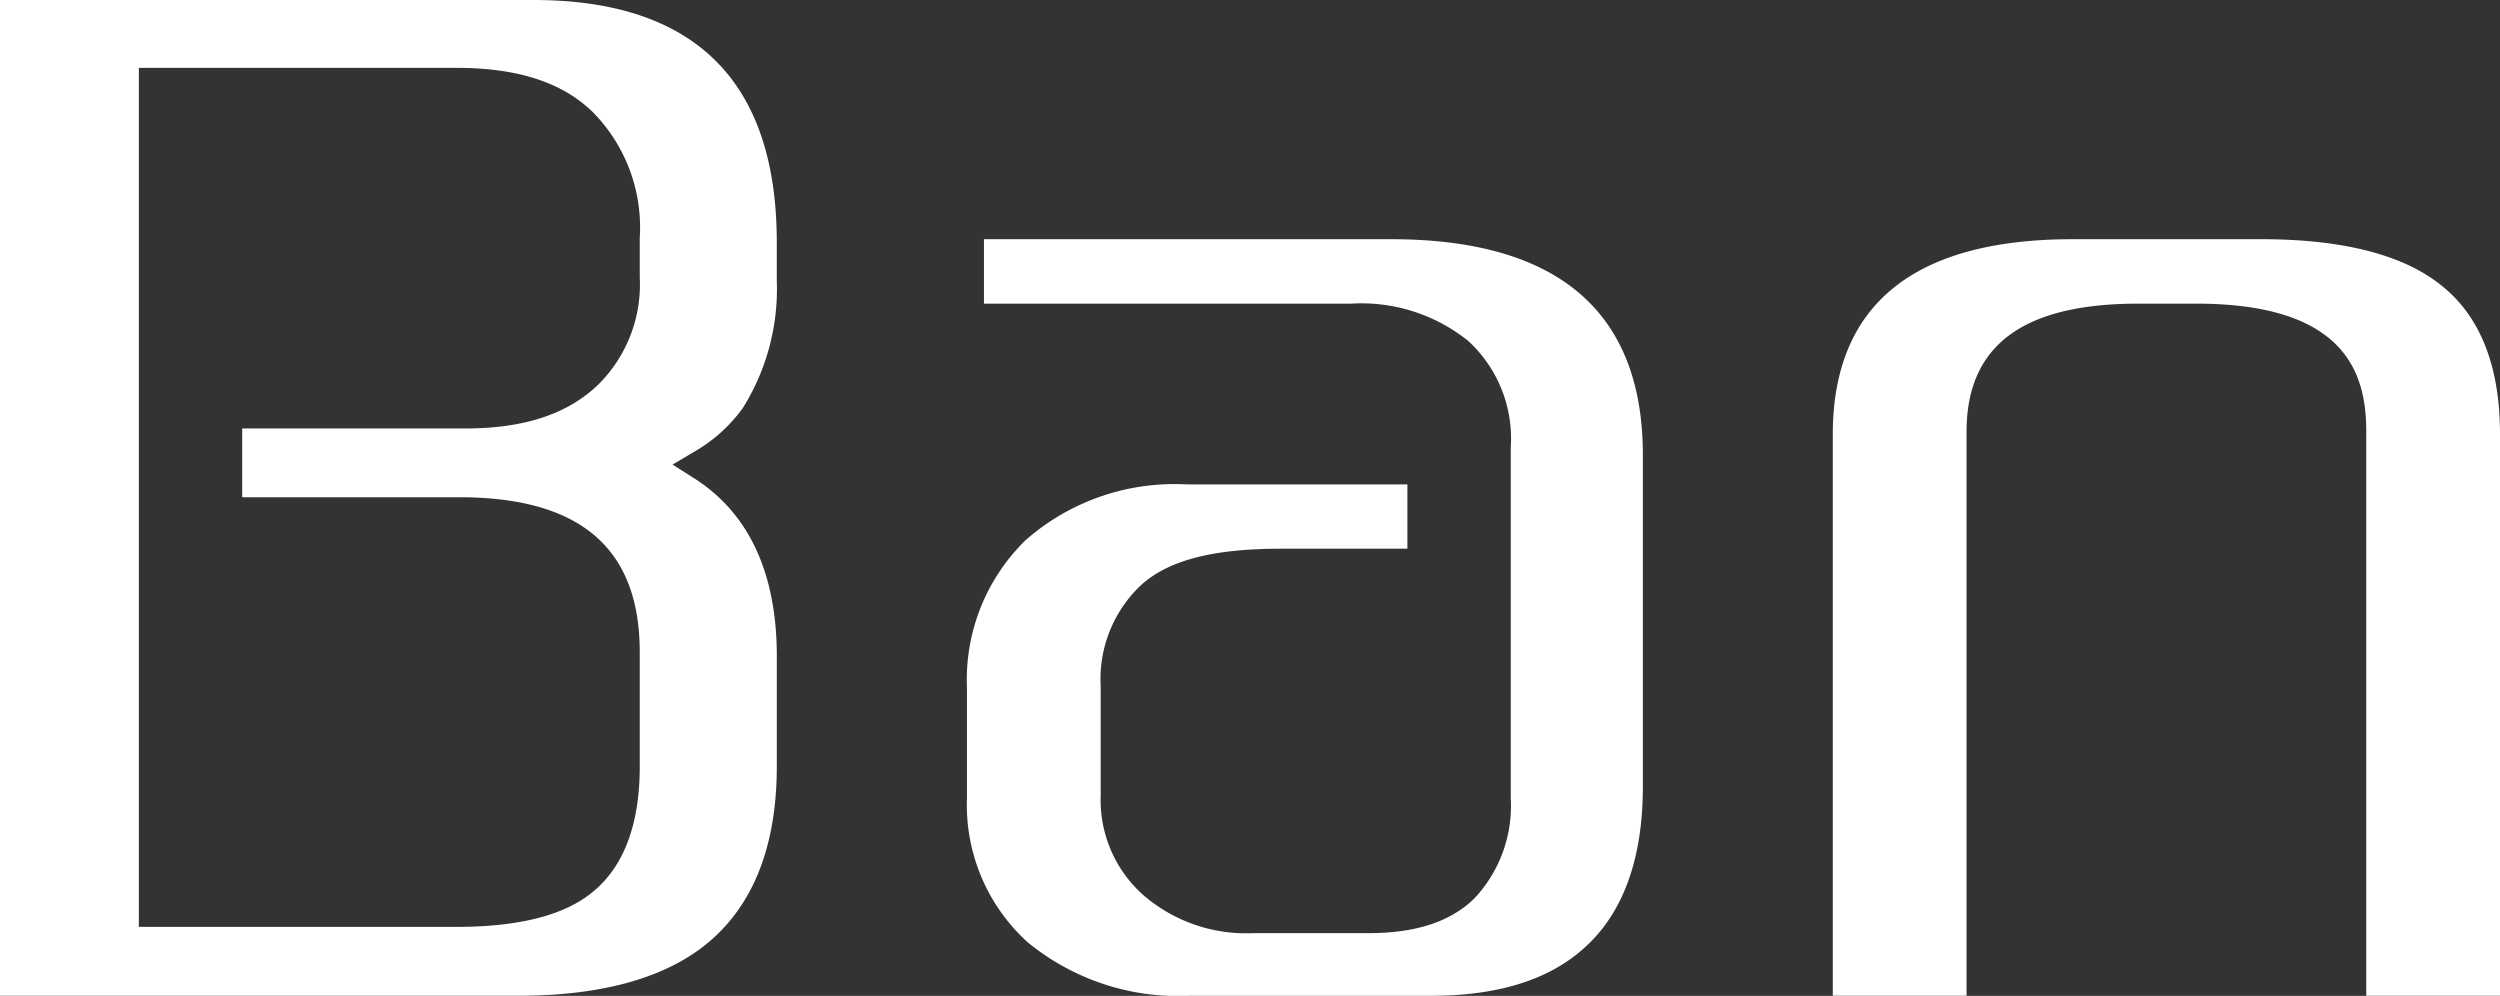 <svg xmlns="http://www.w3.org/2000/svg" width="136.83" height="54.504" viewBox="0 0 136.83 54.504"><rect x="0" y="0" width="136.83" height="54.504" fill="#333333" stroke="none"/><g transform="translate(68.415 27.252)"><path d="M29.193,0H0V54.5H28.367c4.176,0,7.478-.813,9.8-2.455,2.895-2.054,4.349-5.465,4.349-10.1V35.784c-.03-4.522-1.584-7.78-4.611-9.661l-1.095-.694,1.109-.66a8.465,8.465,0,0,0,2.744-2.449,12.281,12.281,0,0,0,1.852-6.975V13.259C42.513,4.472,38.051,0,29.193,0Zm5.822,15.184a7.71,7.71,0,0,1-2.254,5.849c-1.673,1.622-4.053,2.418-7.294,2.418H13.255v3.764H25.13c6.648,0,9.885,2.8,9.885,8.481v6.268c0,3.38-1,5.787-2.948,7.137-1.551,1.088-3.931,1.629-7.066,1.629H7.6V3.713H24.953c3.363,0,5.815.779,7.509,2.439a8.99,8.99,0,0,1,2.553,6.869Zm98.64.466c2.139,1.72,3.176,4.461,3.176,8.134V54.5h-7.321V23.63c0-3.016-.956-7.011-9.308-7.011h-3.169c-6.332,0-9.4,2.3-9.4,7.011V54.5h-7.321V23.784c0-7.09,4.417-10.692,13.129-10.692h10.328C128.258,13.092,131.583,13.956,133.654,15.65ZM89.917,24.9V43.064c0,3.972-1.1,6.968-3.257,8.862-1.926,1.717-4.713,2.577-8.338,2.577H65.1a13,13,0,0,1-8.862-2.938,10.146,10.146,0,0,1-3.315-7.886V37.634a10.674,10.674,0,0,1,3.217-8.076,12.348,12.348,0,0,1,8.78-3.047H77.029v3.52H70.143c-3.492,0-6.1.54-7.7,2a7.08,7.08,0,0,0-2.2,5.546v5.965a6.955,6.955,0,0,0,2.313,5.43,8.594,8.594,0,0,0,6.043,2.1h6.3c2.568,0,4.468-.609,5.788-1.891a7.4,7.4,0,0,0,2-5.5v-19.2a7.258,7.258,0,0,0-2.326-5.819,9.339,9.339,0,0,0-6.457-2.04H53.854V13.092h22.28C85.278,13.092,89.917,17.071,89.917,24.9Z" transform="translate(-68.415 -27.252)" fill="#fff"/></g></svg>